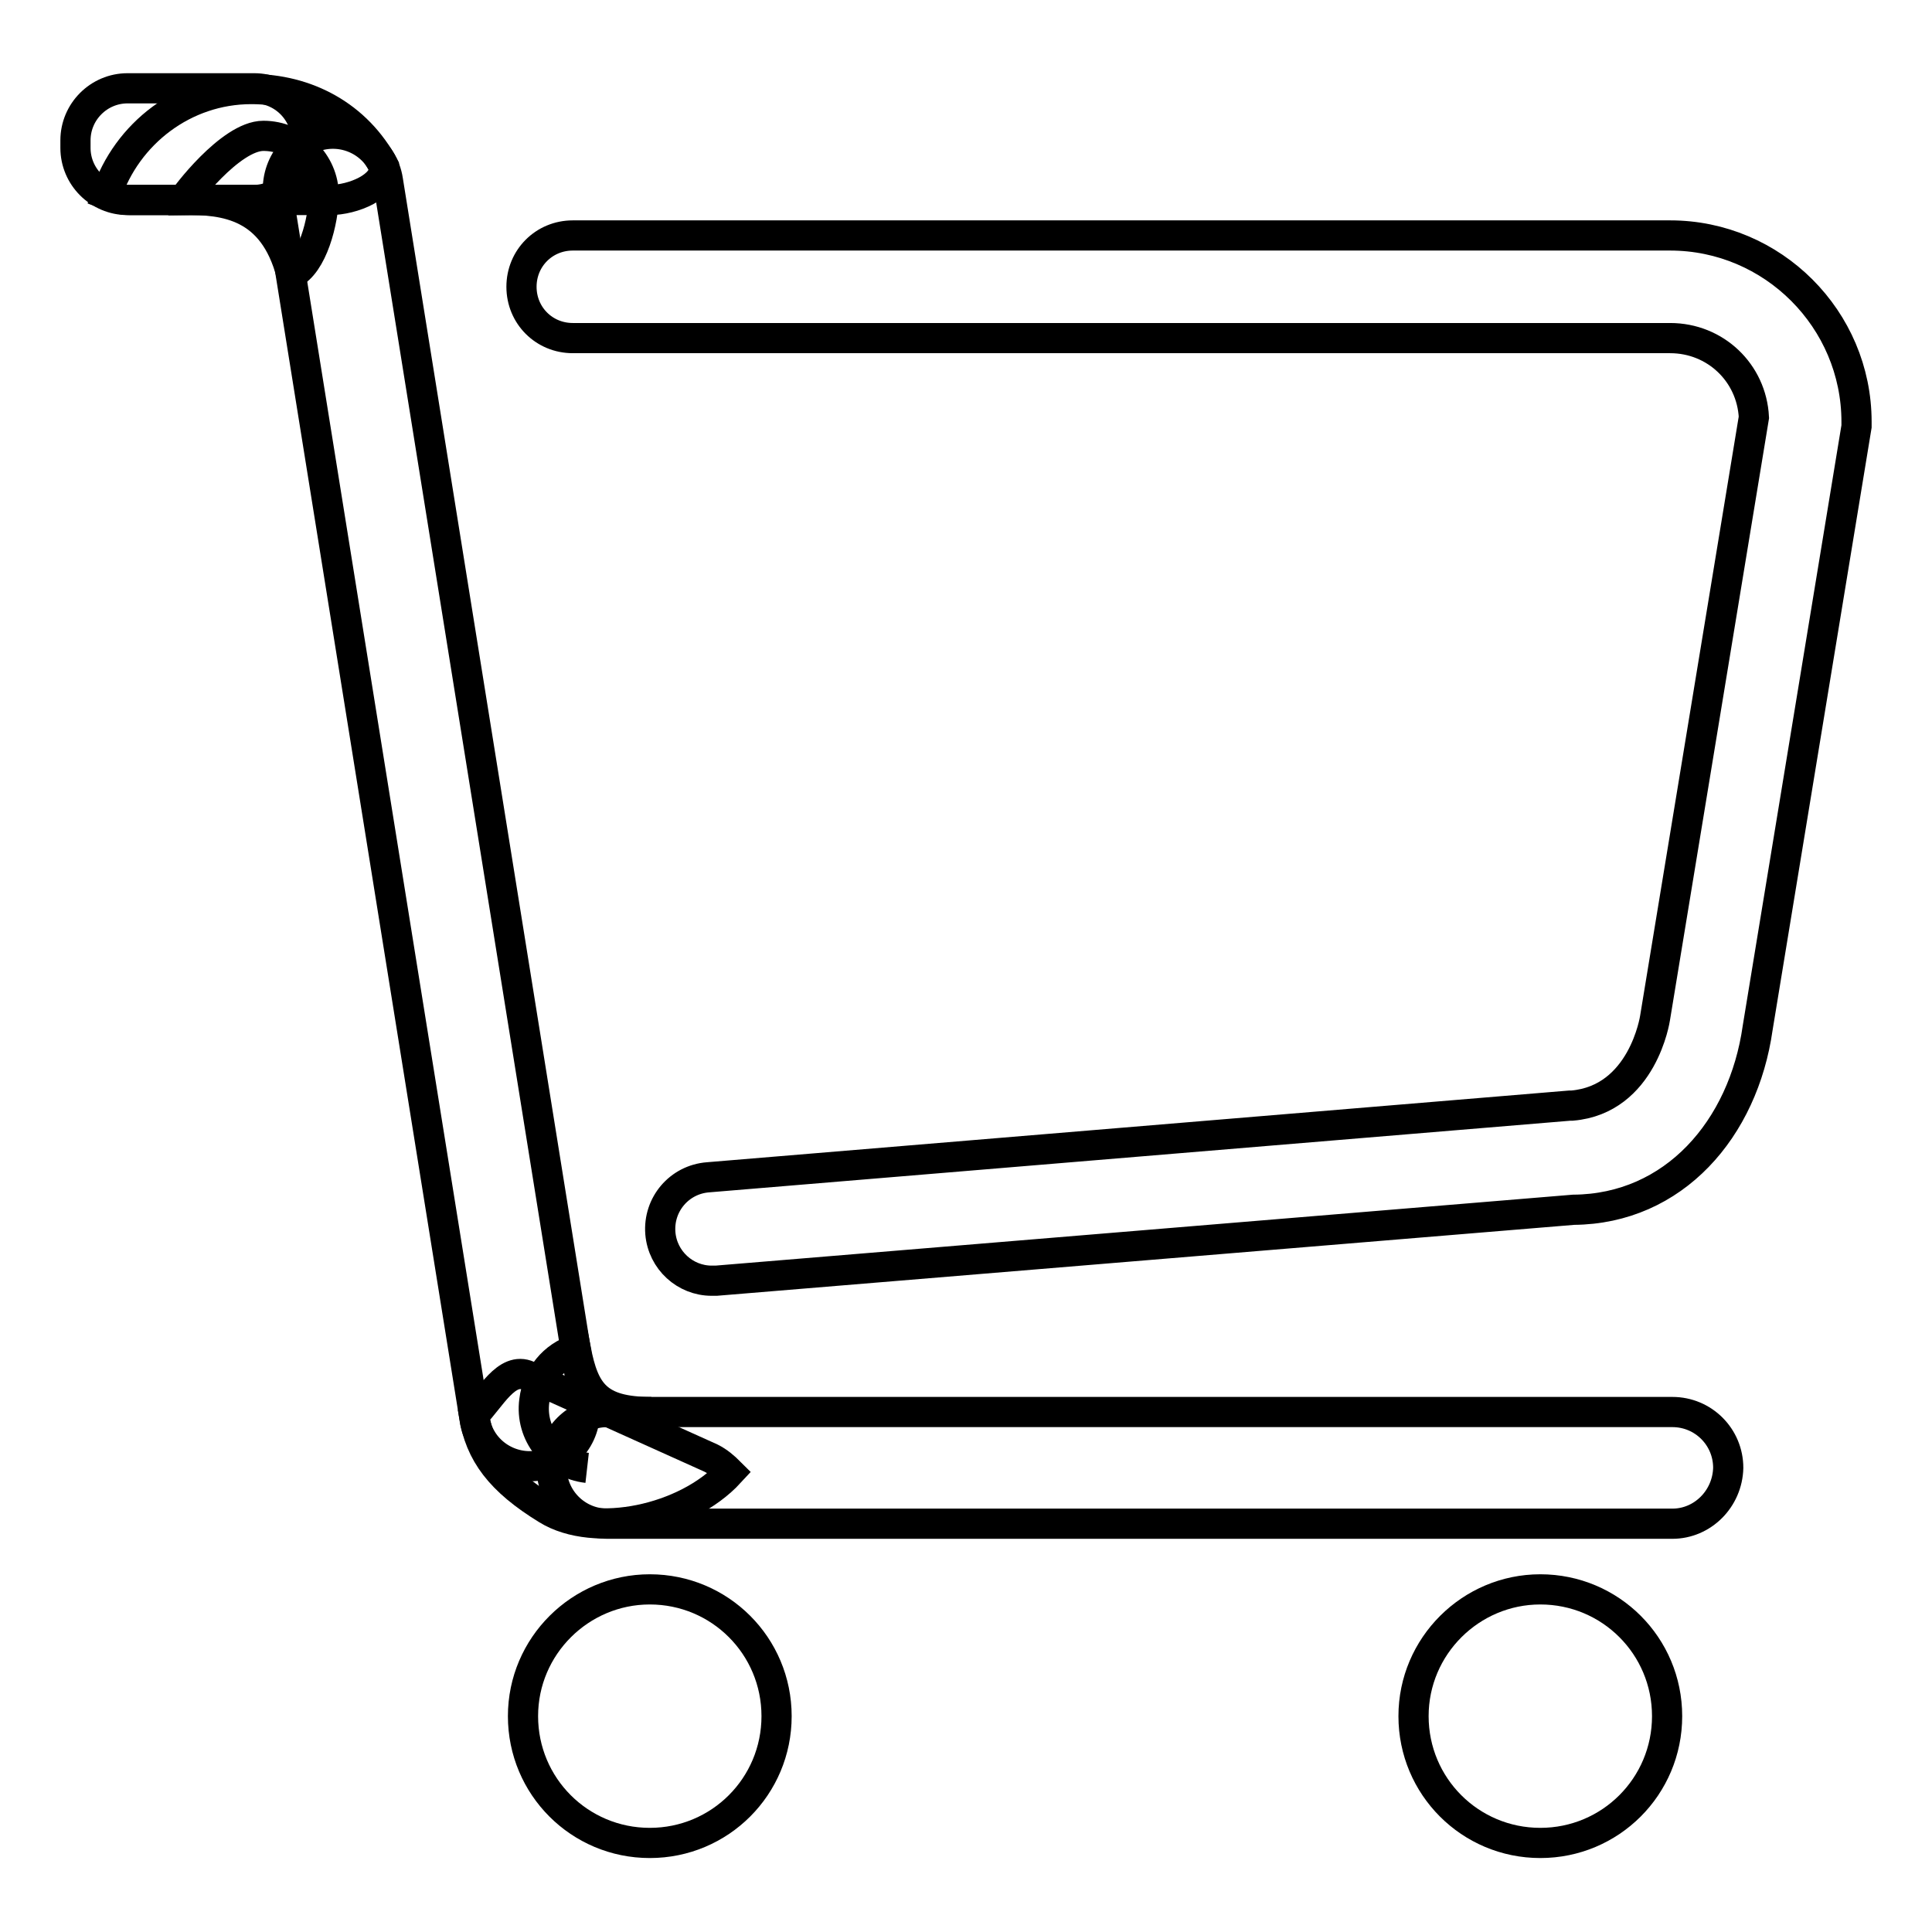 <?xml version="1.0" encoding="utf-8"?>
<!-- Svg Vector Icons : http://www.onlinewebfonts.com/icon -->
<!DOCTYPE svg PUBLIC "-//W3C//DTD SVG 1.1//EN" "http://www.w3.org/Graphics/SVG/1.1/DTD/svg11.dtd">
<svg version="1.1" xmlns="http://www.w3.org/2000/svg" xmlns:xlink="http://www.w3.org/1999/xlink" x="0px" y="0px" viewBox="0 0 256 256" enable-background="new 0 0 256 256" xml:space="preserve">
<g> <path stroke-width="4" fill-opacity="0" stroke="#000000"  d="M17.2,26.5h26.5c3.1,0,7.4-1.8,7.2-4.4c-3.6-6.8-10.3-10.3-17.6-10.3c-8.9,0-16.5,5.9-19.2,14 C15.1,26.2,16.1,26.5,17.2,26.5z"/> <path stroke-width="4" fill-opacity="0" stroke="#000000"  d="M33.6,26.5H16.9c-3.8,0-6.9-3.1-6.9-6.9v-1c0-3.8,3.1-6.9,6.9-6.9h16.8c3.8,0,6.9,3.1,6.9,6.9v1 C40.5,23.4,37.3,26.5,33.6,26.5L33.6,26.5z"/> <path stroke-width="4" fill-opacity="0" stroke="#000000"  d="M71.3,194.2c-4,0.6-7.8-2.1-8.4-6.1l-26-161.9c-0.6-4,2.1-7.8,6.1-8.4c4-0.6,7.8,2.1,8.4,6.1l26,161.9 C78.1,189.7,75.4,193.5,71.3,194.2z"/> <path stroke-width="4" fill-opacity="0" stroke="#000000"  d="M34.9,18c-4.4,0-10.6,8.3-10.6,8.5c5.6-0.1,11.9,0.7,14.3,9.8c2.8-1.2,4.3-7.1,4.3-10.4 C42.9,21.6,39.3,18,34.9,18z M94.2,193.2L70,182.3c-2.9-1.3-5,3-7.2,5.2c0.8,5.1,3.5,8.7,9.7,12.5c6.3,3.9,18.4,1.4,24.2-4.9 C96,194.4,95.2,193.7,94.2,193.2z"/> <path stroke-width="4" fill-opacity="0" stroke="#000000"  d="M86.3,187.1c-7.2,0-8.9-2.6-10-8.3c-2.9,0.9-5.1,3.5-5.5,6.8c-0.6,4.4,2.6,8.4,7,8.9"/> <path stroke-width="4" fill-opacity="0" stroke="#000000"  d="M221.6,201.9H80.5c-4.1,0-7.4-3.3-7.4-7.4c0-4.1,3.3-7.4,7.4-7.4h141.1c4.1,0,7.4,3.3,7.4,7.4 C228.9,198.6,225.6,201.9,221.6,201.9z M69.3,227.4c0,9.3,7.5,16.8,16.8,16.8s16.8-7.5,16.8-16.8c0-9.3-7.5-16.8-16.8-16.8 C76.9,210.6,69.3,218.1,69.3,227.4z"/> <path stroke-width="4" fill-opacity="0" stroke="#000000"  d="M187.3,227.4c0,9.3,7.5,16.8,16.8,16.8c9.3,0,16.8-7.5,16.8-16.8c0-9.3-7.5-16.8-16.8-16.8 C194.9,210.6,187.3,218.1,187.3,227.4z"/> <path stroke-width="4" fill-opacity="0" stroke="#000000"  d="M94.3,169.7c-3.5,0-6.5-2.7-6.8-6.3c-0.3-3.8,2.5-7.1,6.3-7.4l114.2-9.5h0.3c9.4-0.8,11-11.6,11-11.6 l13.1-79.6c-0.3-5.9-5.1-10.5-11.1-10.5H75.9c-3.8,0-6.8-3-6.8-6.8s3-6.8,6.8-6.8h145.4c13.6,0,24.7,11.1,24.7,24.7v0.6l-13.1,79.7 c-1.9,13.4-11.1,24-24.4,24.1l-113.6,9.4L94.3,169.7L94.3,169.7L94.3,169.7z"/></g>
</svg>